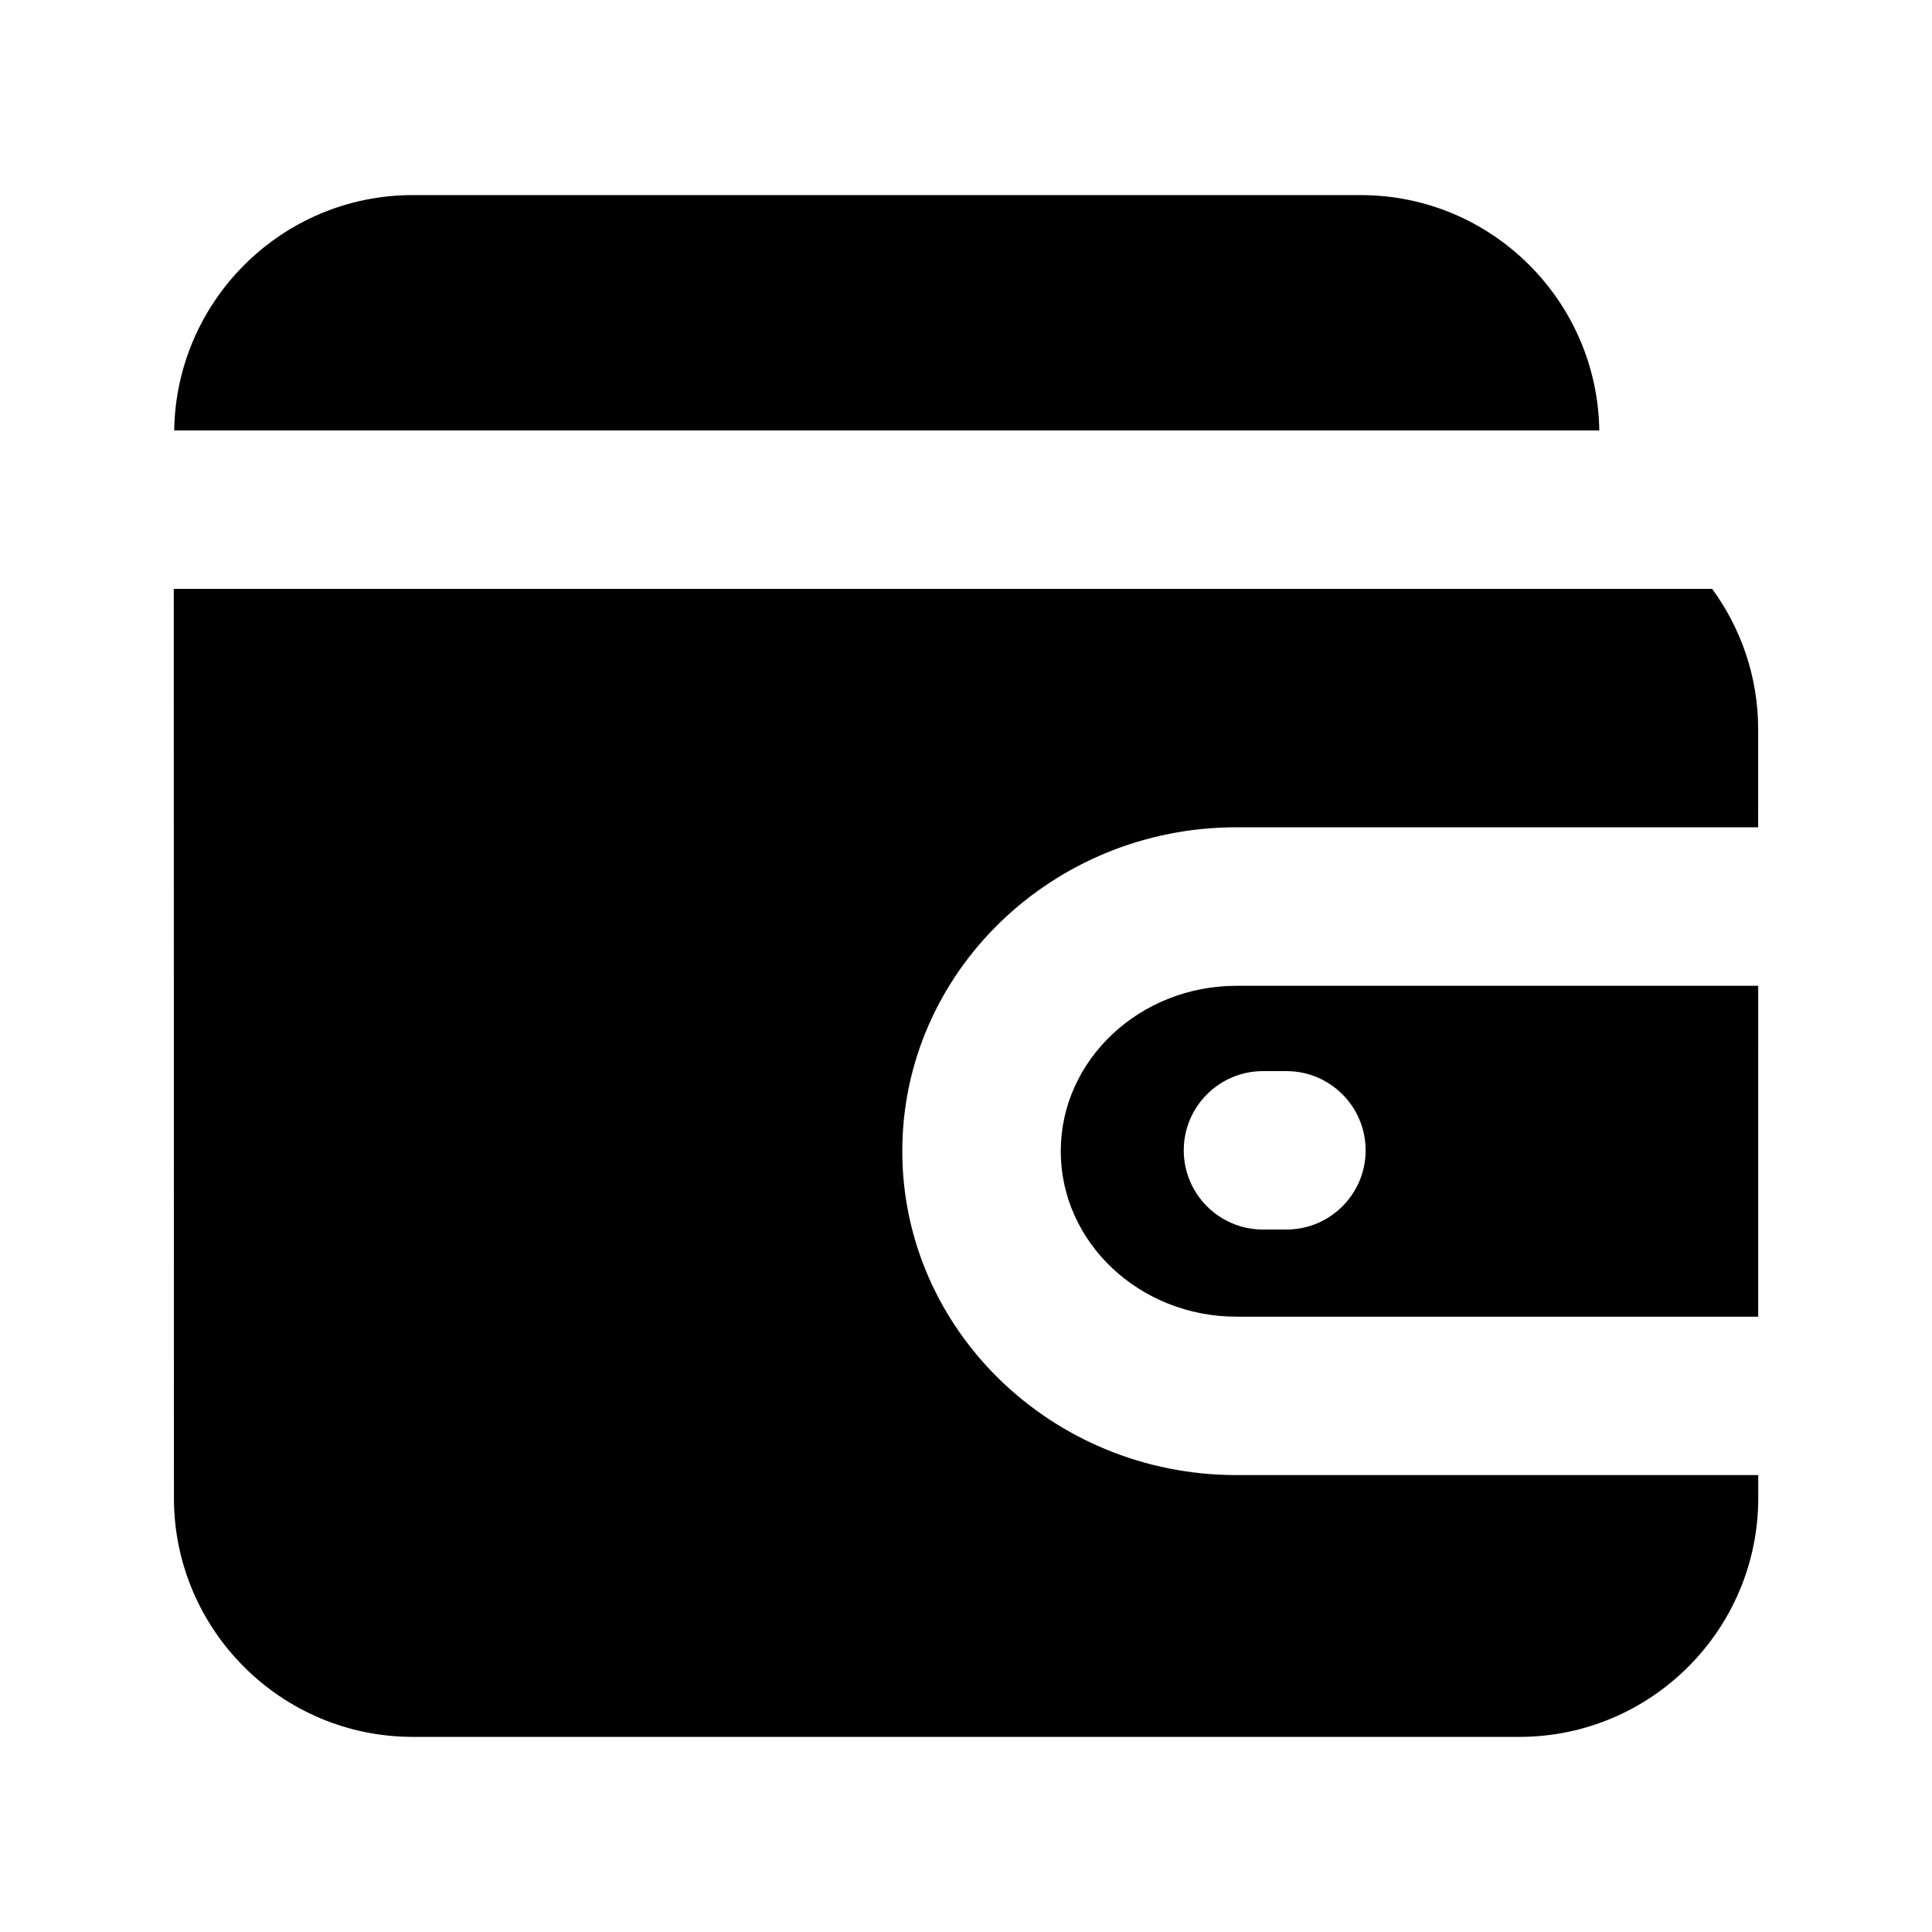 <?xml version="1.0" encoding="UTF-8"?>
<!-- Uploaded to: ICON Repo, www.iconrepo.com, Generator: ICON Repo Mixer Tools -->
<svg fill="#000000" width="800px" height="800px" version="1.1" viewBox="144 144 512 512" xmlns="http://www.w3.org/2000/svg">
 <g>
  <path d="m567.83 258.07c-0.504-34.469-28.633-62.367-63.207-62.367h-251.25c-34.574 0-62.703 27.898-63.207 62.367z"/>
  <path d="m425.11 449.08c0 24.184 20.887 43.852 46.559 43.852h138.27l0.004-87.684h-138.27c-25.676 0-46.562 19.672-46.562 43.832zm59.805-21.223c11.586 0 20.992 9.406 20.992 20.992 0 11.586-9.406 20.992-20.992 20.992h-6.215c-11.586 0-20.992-9.406-20.992-20.992 0-11.586 9.406-20.992 20.992-20.992z"/>
  <path d="m471.66 534.91c-48.828 0-88.543-38.5-88.543-85.836s39.719-85.836 88.543-85.836h138.27l0.004-25.945c0-13.918-4.555-26.785-12.195-37.238l-407.69-0.004 0.043 240.93c0 34.91 28.402 63.312 63.312 63.312h293.24c34.91 0 63.312-28.402 63.312-63.312v-6.066z"/>
 </g>
</svg>